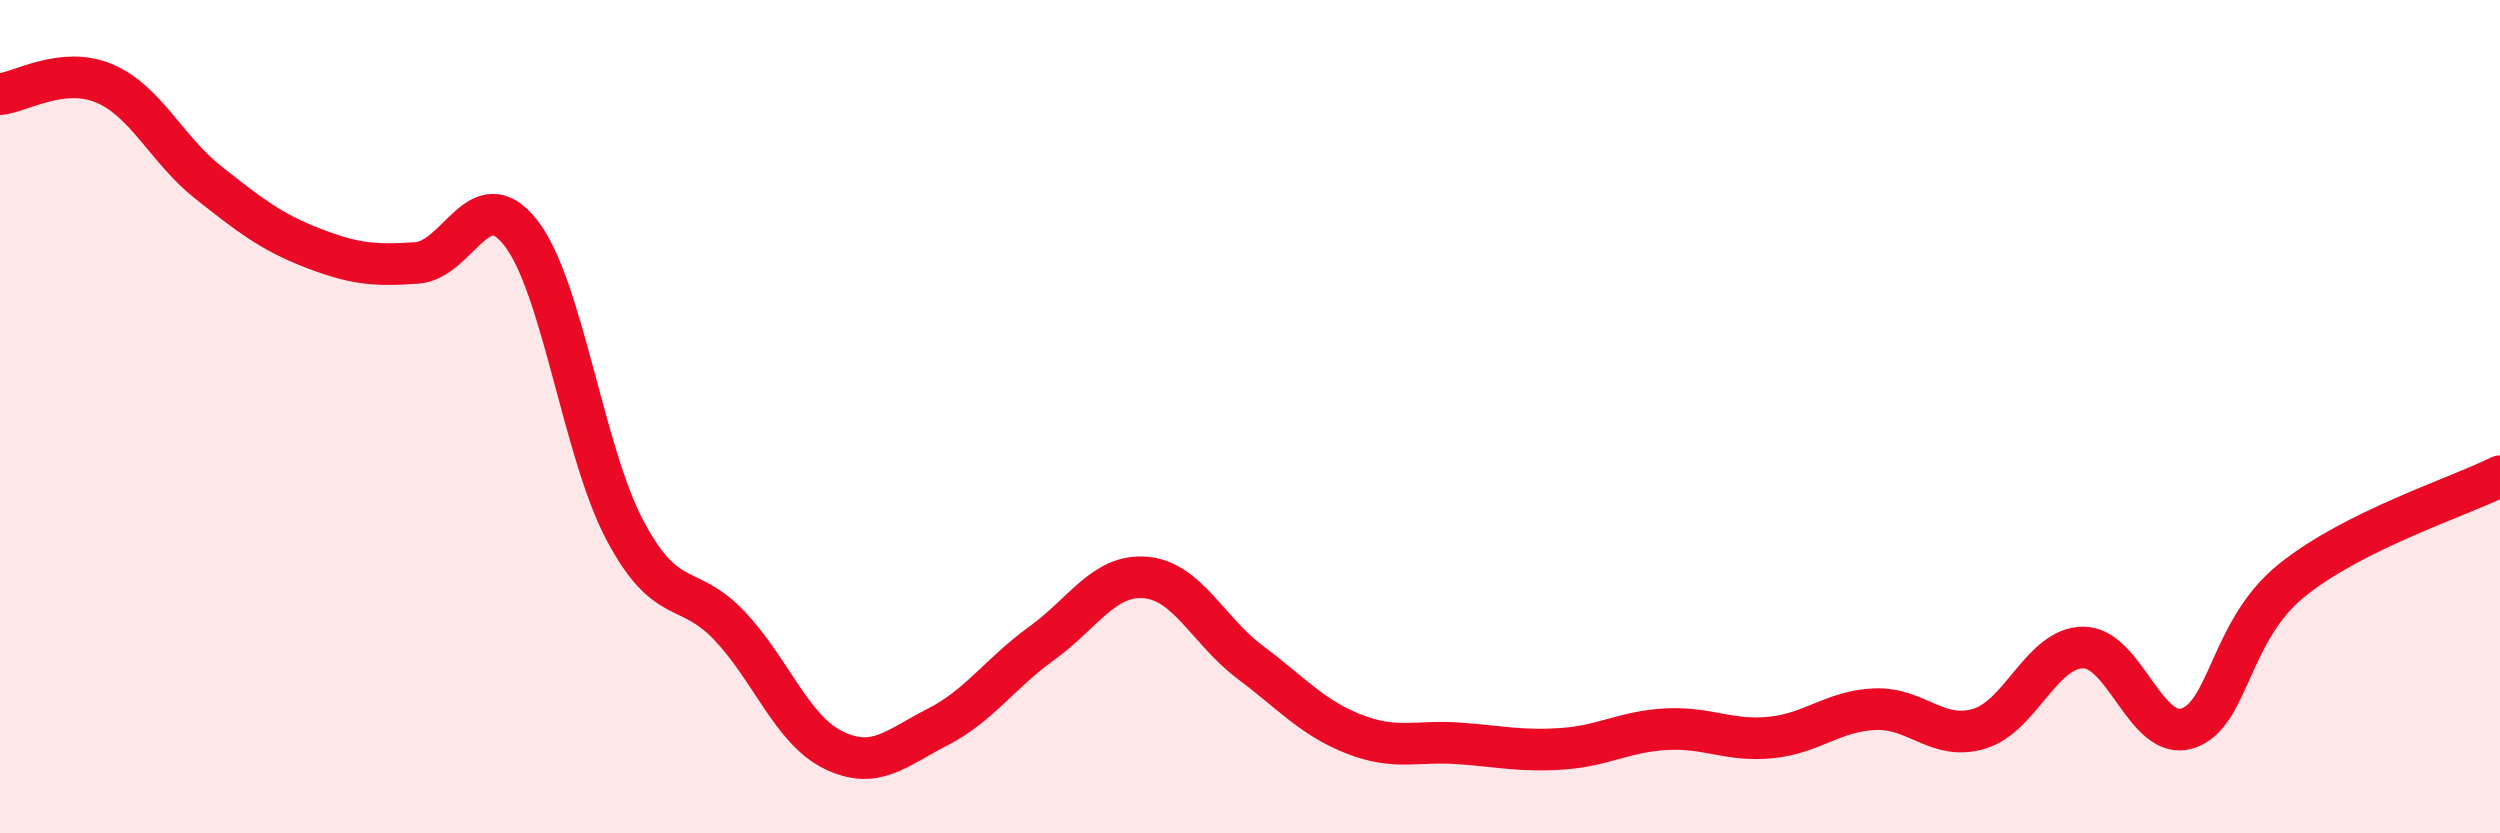 
    <svg width="60" height="20" viewBox="0 0 60 20" xmlns="http://www.w3.org/2000/svg">
      <path
        d="M 0,2.26 C 0.5,2.21 1.5,1.58 2.5,2 C 3.5,2.42 4,3.59 5,4.38 C 6,5.17 6.5,5.56 7.5,5.95 C 8.5,6.34 9,6.38 10,6.31 C 11,6.24 11.5,4.31 12.5,5.59 C 13.5,6.87 14,10.85 15,12.73 C 16,14.61 16.5,13.96 17.5,15.01 C 18.5,16.06 19,17.51 20,18 C 21,18.49 21.5,17.96 22.5,17.45 C 23.5,16.94 24,16.16 25,15.44 C 26,14.72 26.5,13.77 27.5,13.86 C 28.5,13.95 29,15.14 30,15.89 C 31,16.64 31.5,17.23 32.5,17.62 C 33.5,18.01 34,17.77 35,17.84 C 36,17.91 36.5,18.04 37.5,17.97 C 38.5,17.9 39,17.55 40,17.5 C 41,17.45 41.5,17.8 42.5,17.7 C 43.5,17.6 44,17.06 45,17.02 C 46,16.98 46.5,17.79 47.5,17.49 C 48.5,17.19 49,15.54 50,15.54 C 51,15.54 51.5,17.8 52.5,17.48 C 53.5,17.16 53.5,15.14 55,13.93 C 56.5,12.72 59,11.93 60,11.43L60 20L0 20Z"
        fill="#EB0A25"
        opacity="0.1"
        stroke-linecap="round"
        stroke-linejoin="round"
      />
      <path
        d="M 0,2.26 C 0.5,2.21 1.5,1.58 2.5,2 C 3.5,2.42 4,3.59 5,4.38 C 6,5.17 6.5,5.56 7.5,5.95 C 8.5,6.34 9,6.38 10,6.31 C 11,6.24 11.5,4.31 12.5,5.59 C 13.5,6.87 14,10.85 15,12.73 C 16,14.61 16.5,13.96 17.5,15.01 C 18.5,16.06 19,17.51 20,18 C 21,18.49 21.5,17.96 22.5,17.45 C 23.5,16.94 24,16.16 25,15.44 C 26,14.72 26.5,13.77 27.5,13.86 C 28.5,13.95 29,15.14 30,15.89 C 31,16.64 31.5,17.23 32.5,17.62 C 33.5,18.01 34,17.77 35,17.84 C 36,17.91 36.5,18.04 37.5,17.97 C 38.5,17.9 39,17.55 40,17.5 C 41,17.45 41.5,17.8 42.5,17.7 C 43.5,17.6 44,17.06 45,17.02 C 46,16.98 46.5,17.79 47.5,17.49 C 48.5,17.19 49,15.54 50,15.54 C 51,15.54 51.5,17.8 52.5,17.48 C 53.5,17.16 53.5,15.14 55,13.93 C 56.5,12.72 59,11.93 60,11.43"
        stroke="#EB0A25"
        stroke-width="1"
        fill="none"
        stroke-linecap="round"
        stroke-linejoin="round"
      />
    </svg>
  